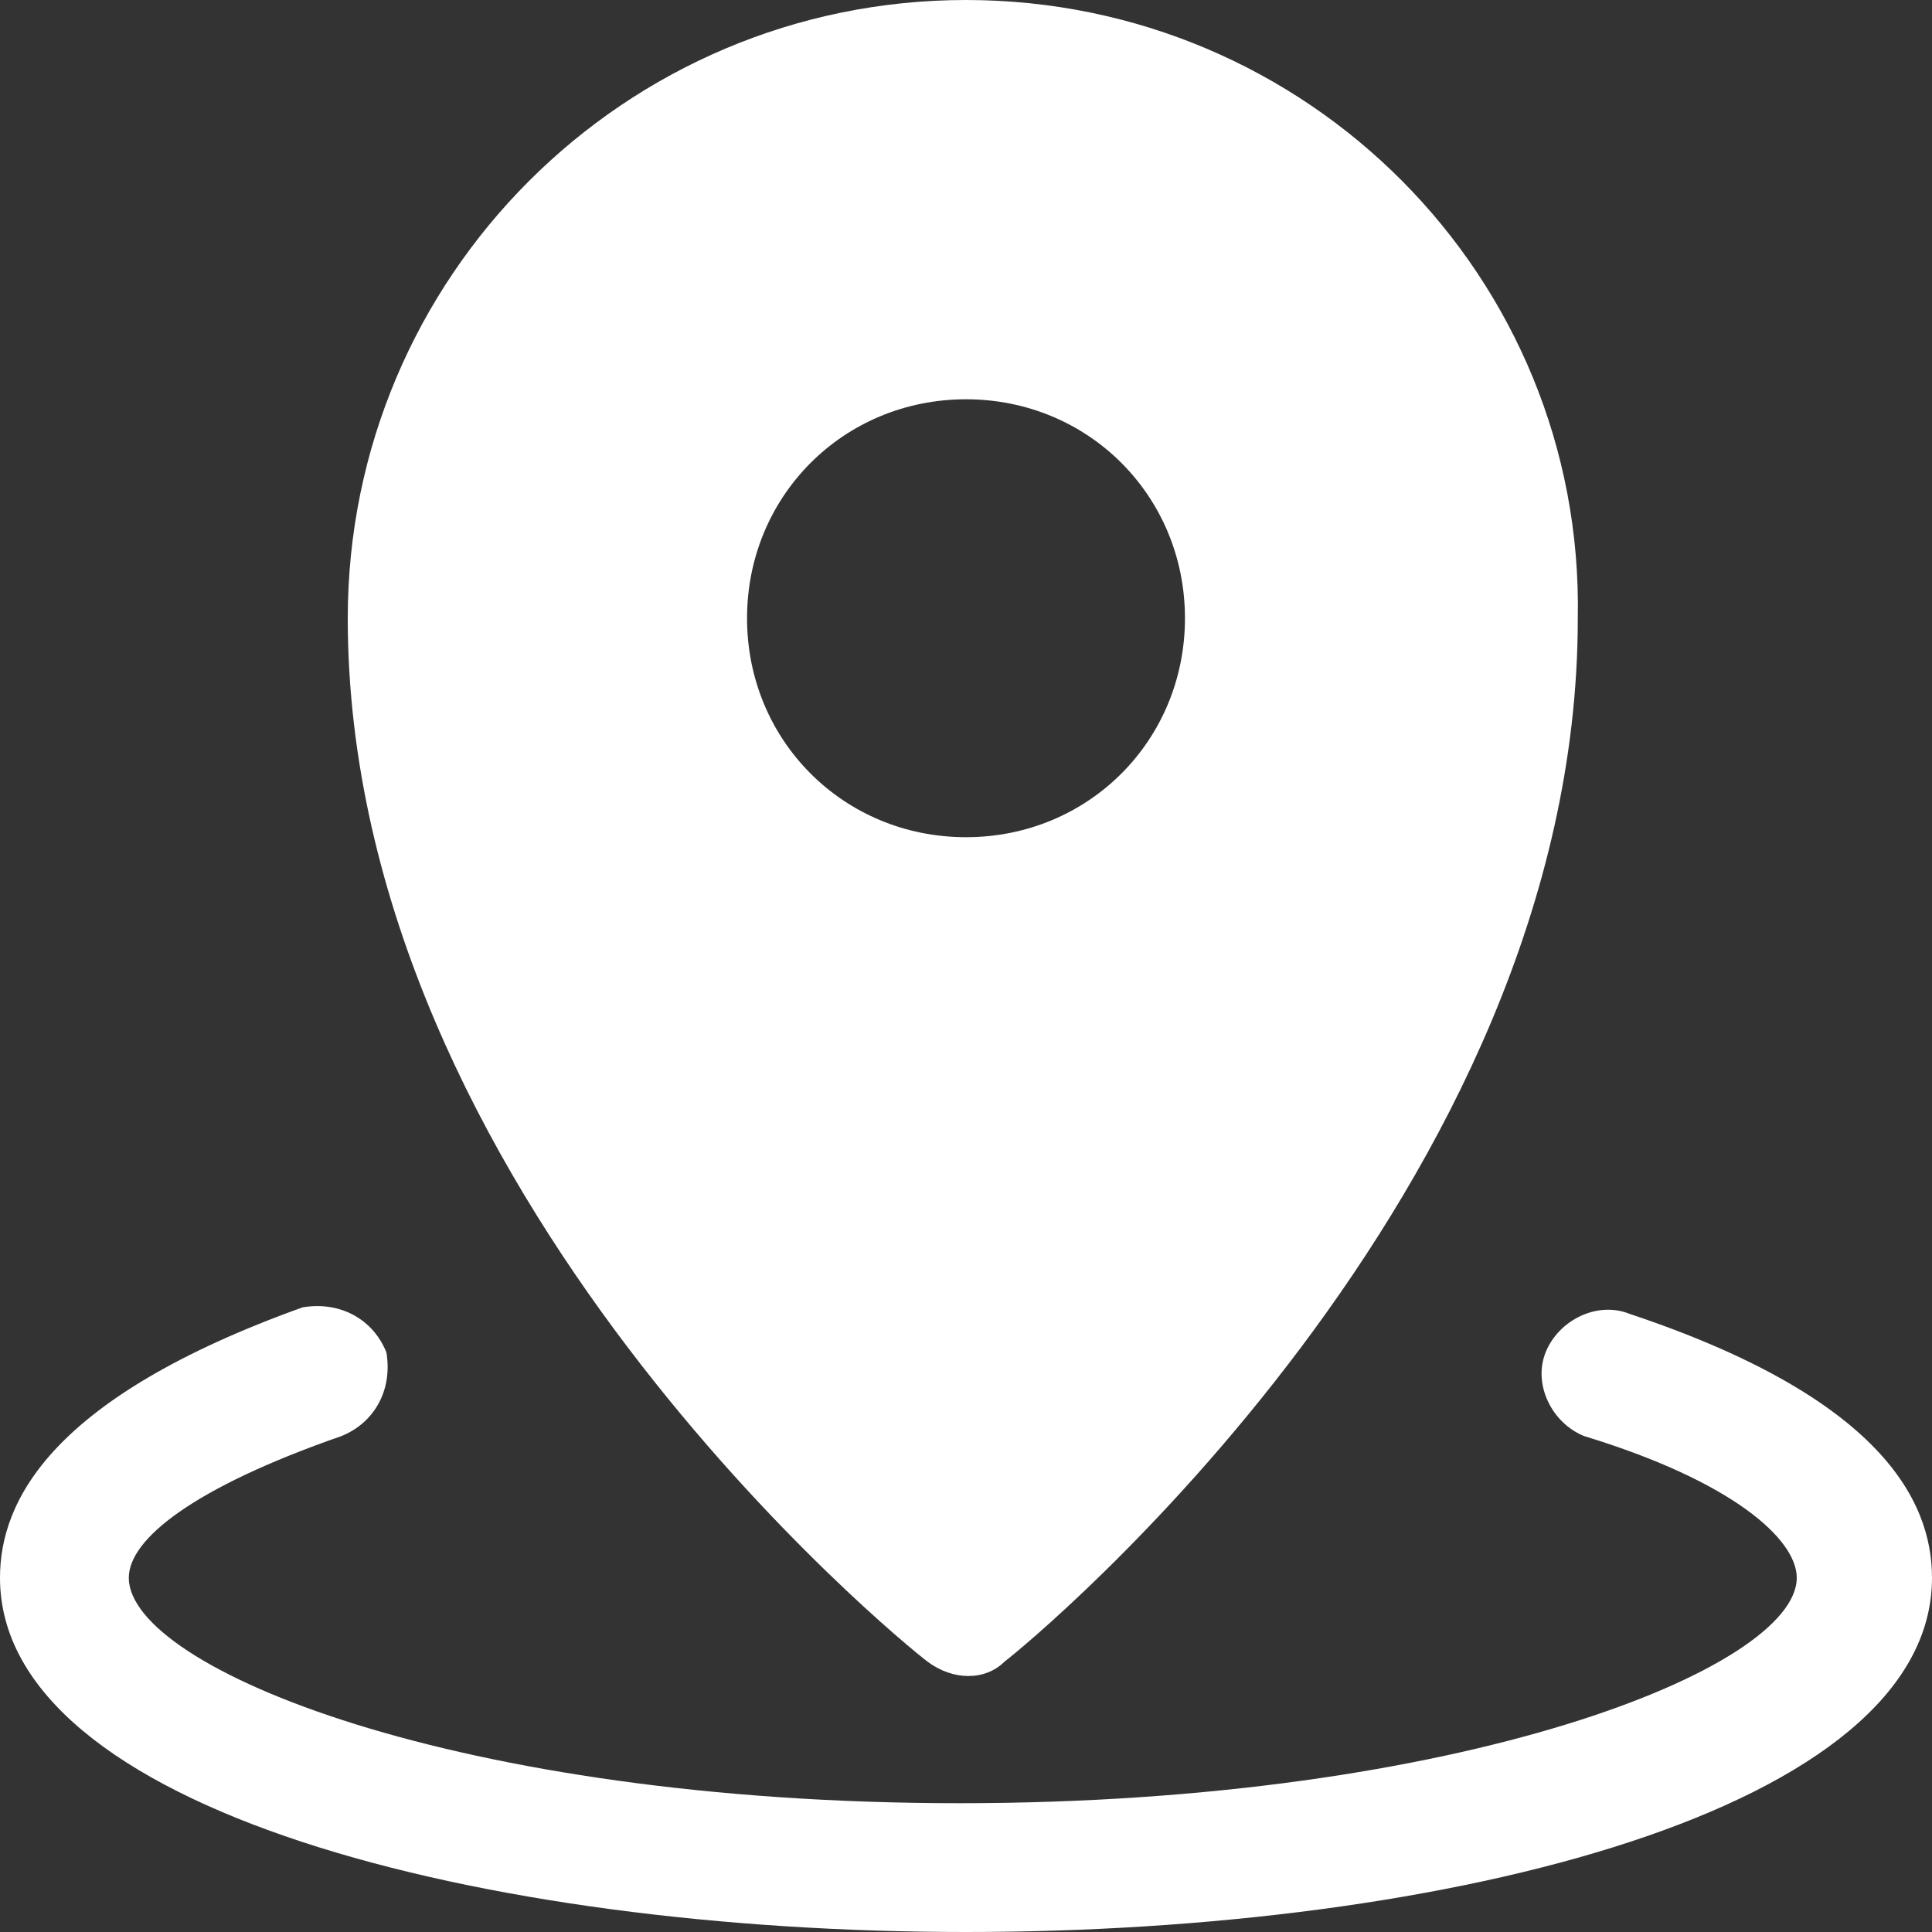 <?xml version="1.0" encoding="utf-8"?>
<!-- Generator: Adobe Illustrator 24.0.2, SVG Export Plug-In . SVG Version: 6.00 Build 0)  -->
<svg version="1.1" id="Capa_1" xmlns="http://www.w3.org/2000/svg" xmlns:xlink="http://www.w3.org/1999/xlink" x="0px" y="0px"
	 viewBox="0 0 30 30" style="enable-background:new 0 0 30 30;" xml:space="preserve">
<rect x="0" y="0" width="30" height="30" fill="#333333" stroke="none"/>
<style type="text/css">
	.st0{fill:none;}
	.st1{fill:#FFFFFF;}
</style>
<title></title>
<circle class="st0" cx="15" cy="9.6" r="3.4"/>
<path class="st1" d="M25.3,20.4c-0.5-0.2-1.1,0.1-1.3,0.6c-0.2,0.5,0.1,1.1,0.6,1.3c0,0,0,0,0,0c2.3,0.7,3.3,1.6,3.3,2.2
	c0,1.4-5.2,3.5-13,3.5S2,25.9,2,24.5c0-0.6,1-1.4,3.3-2.2C5.8,22.1,6.1,21.6,6,21c-0.2-0.5-0.7-0.8-1.3-0.7c0,0,0,0,0,0
	C0.8,21.7,0,23.3,0,24.5C0,28.1,7.5,30,15,30s15-1.9,15-5.5C30,23.3,29.2,21.7,25.3,20.4z"/>
<path class="st1" d="M14.4,25.8c0.4,0.3,0.9,0.3,1.2,0c0.4-0.3,8.9-7.3,8.9-16.2C24.6,4.3,20.3,0,15,0C9.7,0,5.4,4.3,5.4,9.6
	C5.4,18.5,14,25.5,14.4,25.8z M11.6,9.6c0-1.9,1.5-3.4,3.4-3.4s3.4,1.5,3.4,3.4c0,1.9-1.5,3.4-3.4,3.4C13.1,13,11.6,11.5,11.6,9.6
	L11.6,9.6z"/>
</svg>
